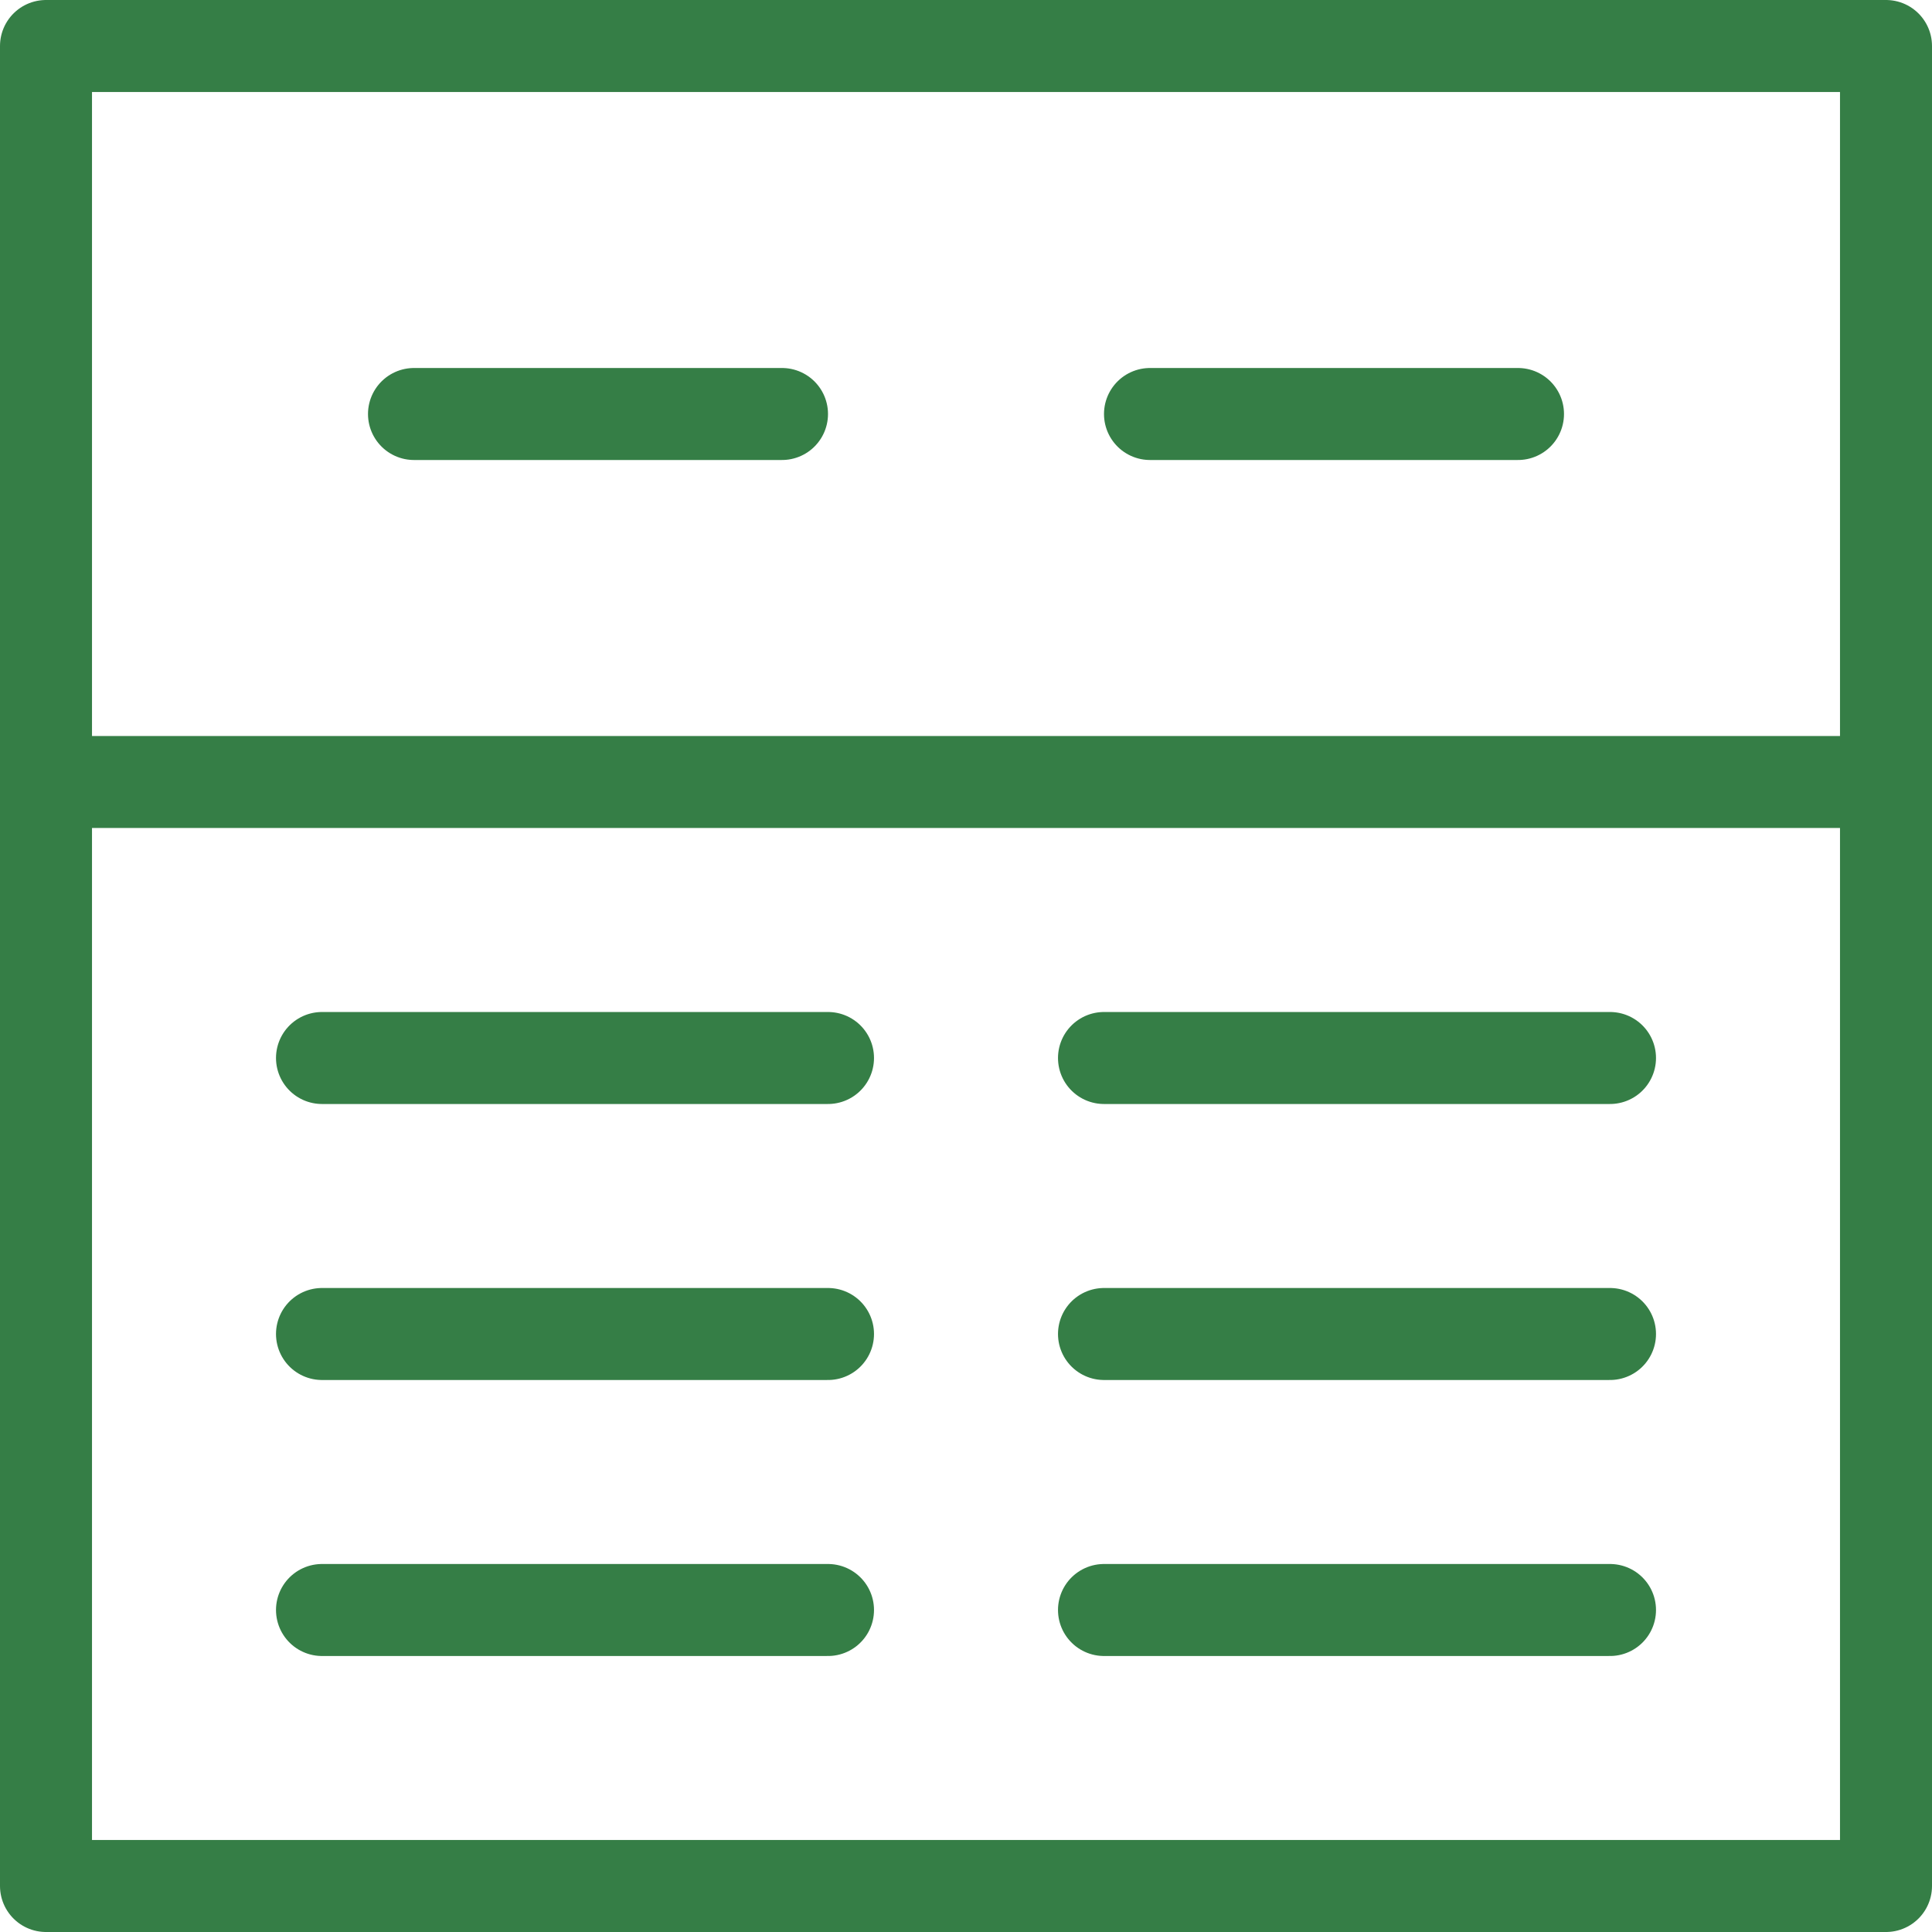 <svg xmlns="http://www.w3.org/2000/svg" width="42" height="42" viewBox="0 0 42 42">
  <g id="data-table" transform="translate(-3 -3)">
    <rect id="Rectangle_152" data-name="Rectangle 152" width="40" height="40" transform="translate(4 4)" fill="none" stroke="#357e46" stroke-linecap="round" stroke-linejoin="round" stroke-width="2"/>
    <line id="Line_16" data-name="Line 16" x2="11" transform="translate(10 26)" fill="none" stroke="#357e46" stroke-linecap="round" stroke-linejoin="round" stroke-width="2"/>
    <line id="Line_17" data-name="Line 17" x2="11" transform="translate(27 26)" fill="none" stroke="#357e46" stroke-linecap="round" stroke-linejoin="round" stroke-width="2"/>
    <line id="Line_18" data-name="Line 18" x2="11" transform="translate(10 38)" fill="none" stroke="#357e46" stroke-linecap="round" stroke-linejoin="round" stroke-width="2"/>
    <line id="Line_19" data-name="Line 19" x2="11" transform="translate(27 38)" fill="none" stroke="#357e46" stroke-linecap="round" stroke-linejoin="round" stroke-width="2"/>
    <line id="Line_20" data-name="Line 20" x2="11" transform="translate(10 32)" fill="none" stroke="#357e46" stroke-linecap="round" stroke-linejoin="round" stroke-width="2"/>
    <line id="Line_21" data-name="Line 21" x2="11" transform="translate(27 32)" fill="none" stroke="#357e46" stroke-linecap="round" stroke-linejoin="round" stroke-width="2"/>
    <line id="Line_22" data-name="Line 22" x2="8" transform="translate(12 12)" fill="none" stroke="#357e46" stroke-linecap="round" stroke-linejoin="round" stroke-width="2"/>
    <line id="Line_23" data-name="Line 23" x2="8" transform="translate(28 12)" fill="none" stroke="#357e46" stroke-linecap="round" stroke-linejoin="round" stroke-width="2"/>
    <line id="Line_24" data-name="Line 24" x2="40" transform="translate(4 20)" fill="none" stroke="#357e46" stroke-linecap="round" stroke-linejoin="round" stroke-width="2"/>
  </g>
</svg>
